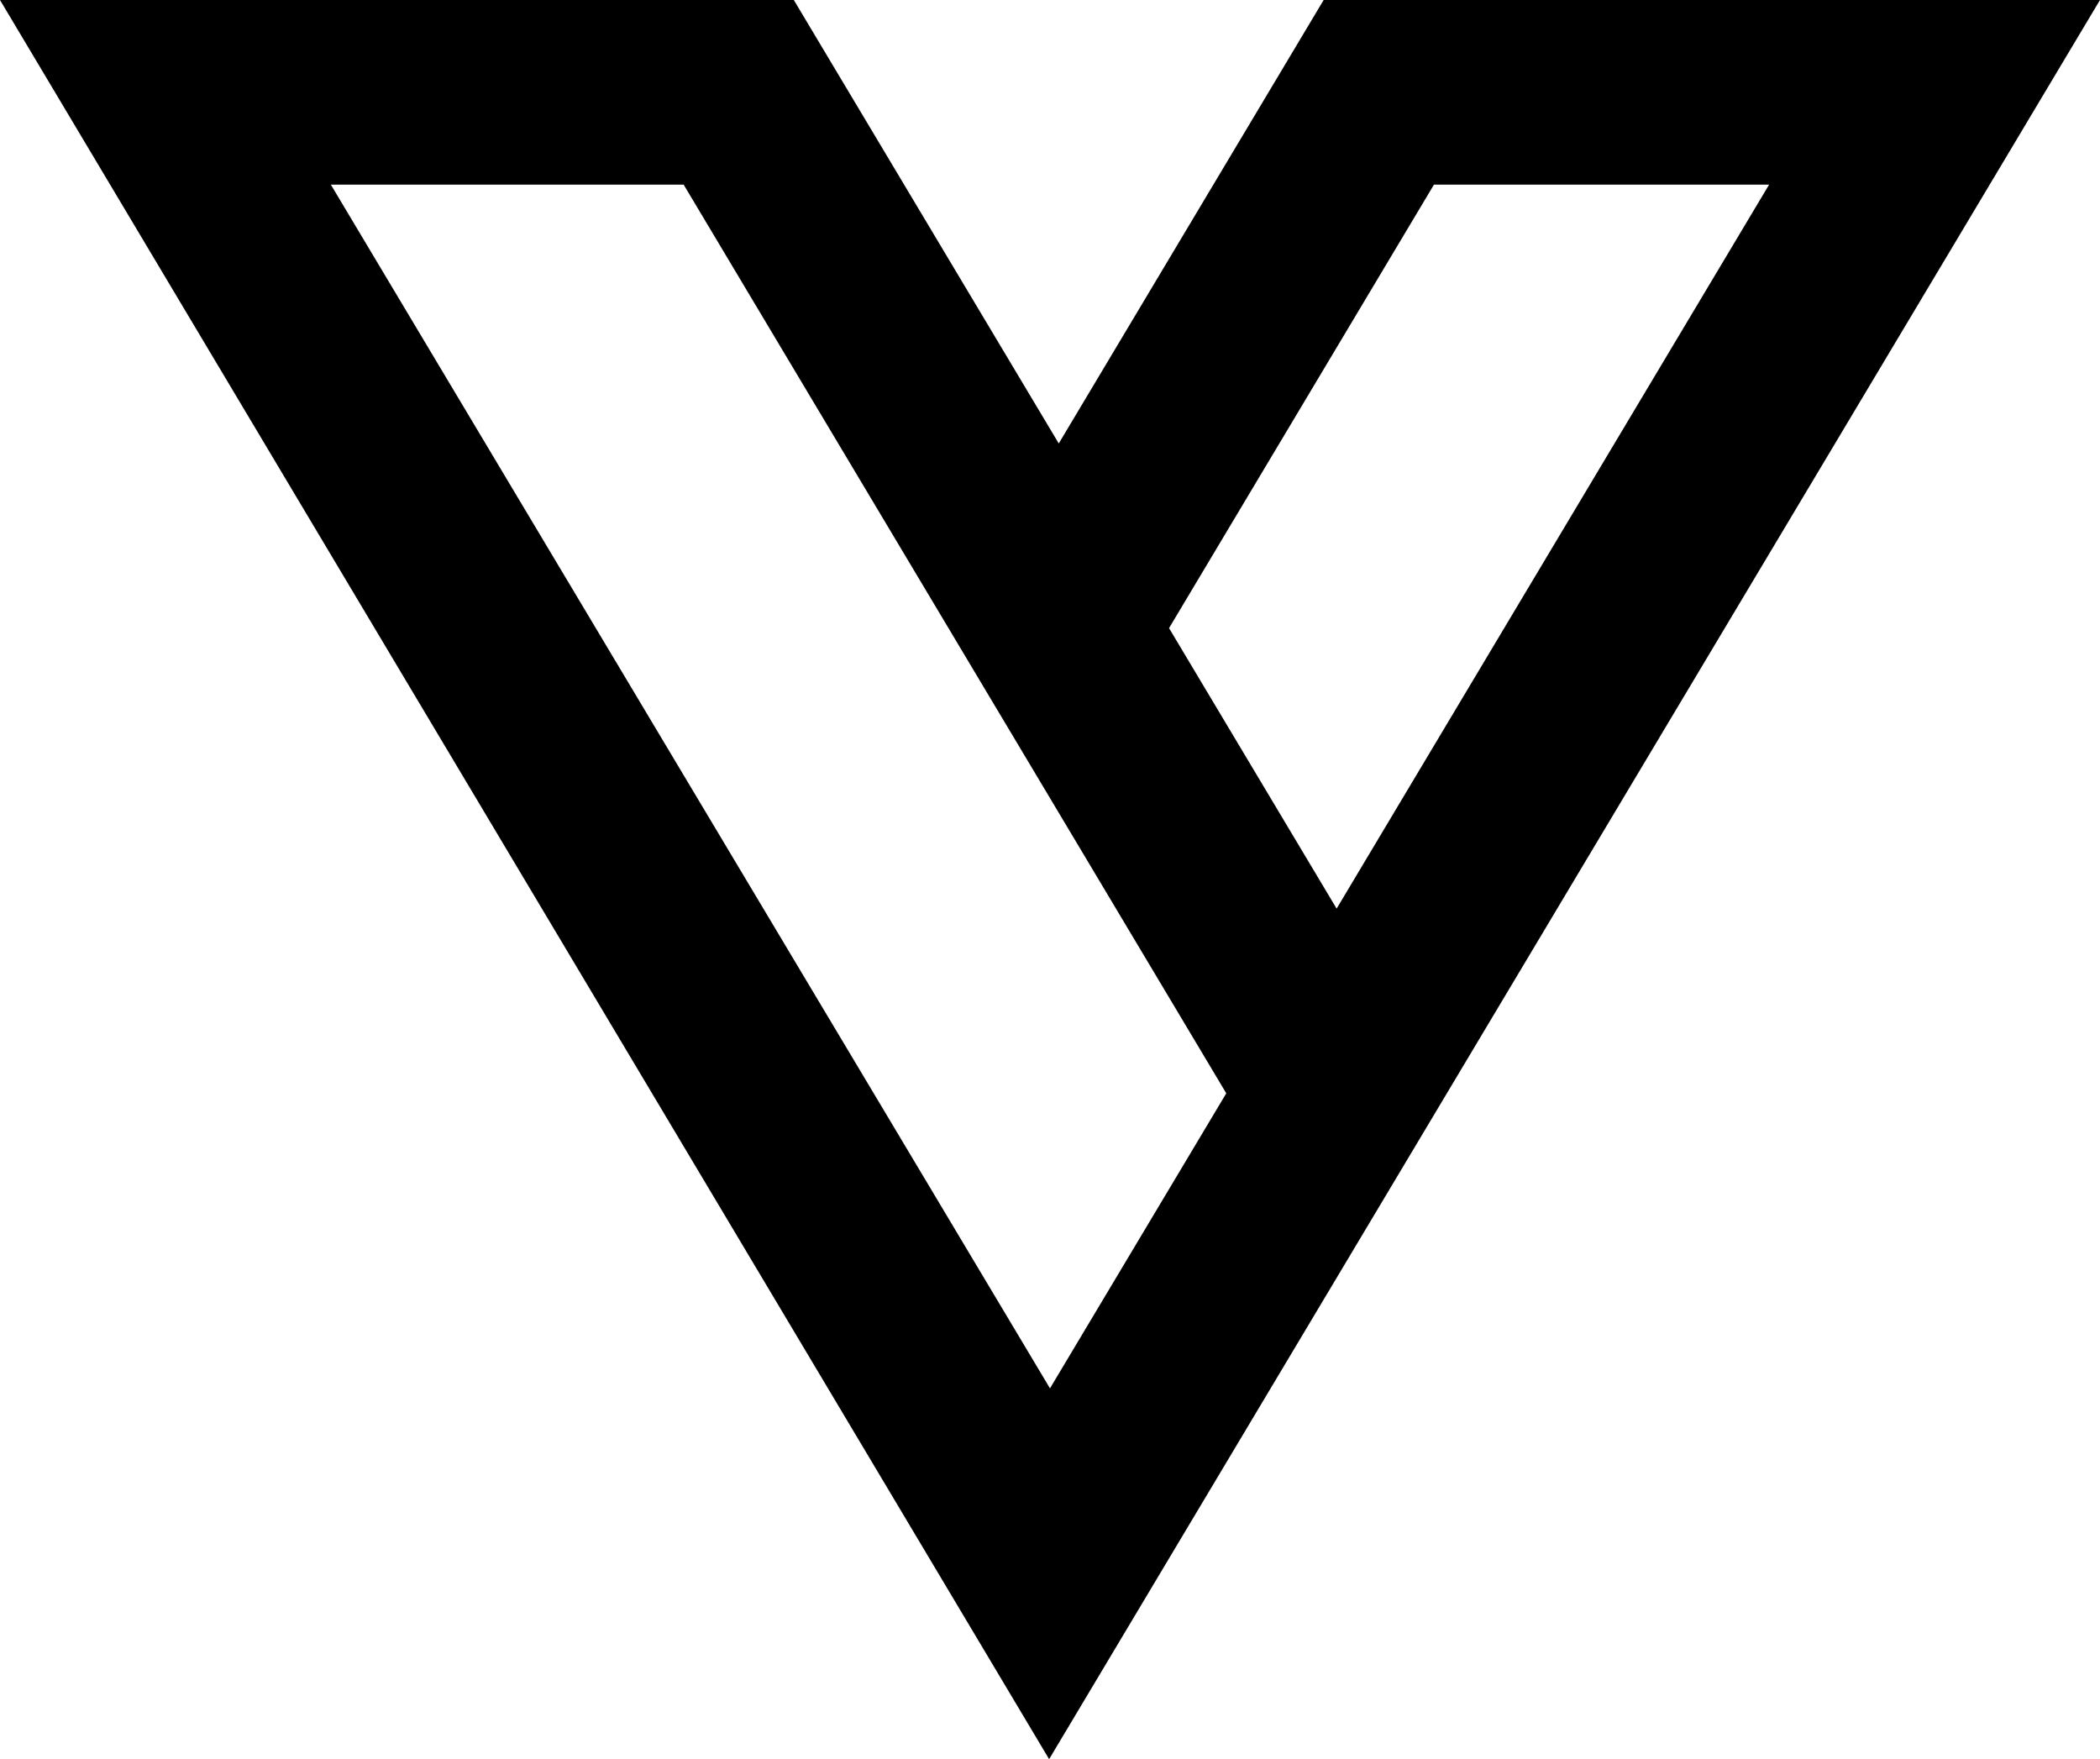 <svg xmlns="http://www.w3.org/2000/svg" width="142.854" height="119.666" viewBox="0 0 142.854 119.666"><path id="Path_95" data-name="Path 95" d="M71.367,119.666,0,0H54L72.023,30.167,90.042,0h52.811Zm.059-25.224,11.992-20.07L46.507,12.561h-24ZM97.545,12.561,79.525,42.728l11.4,19.08,29.418-49.247Z"></path></svg>